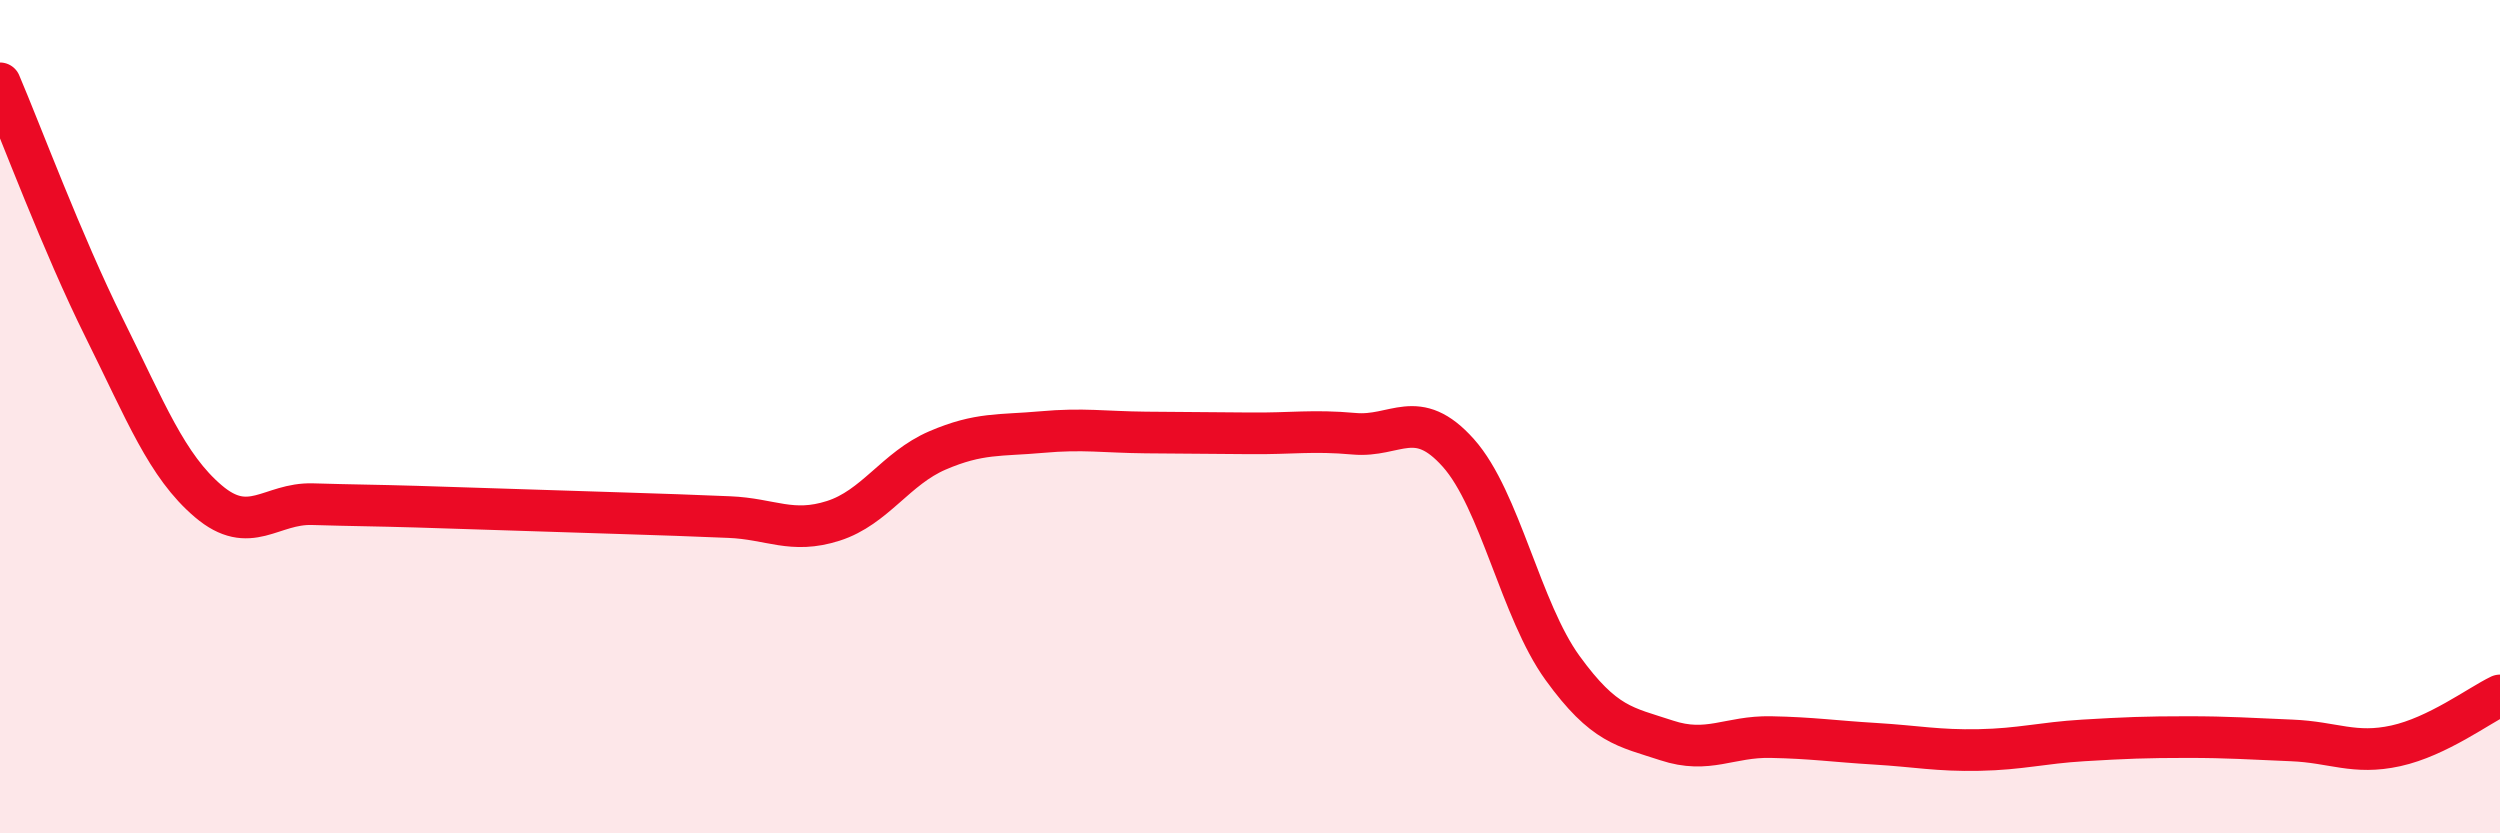 
    <svg width="60" height="20" viewBox="0 0 60 20" xmlns="http://www.w3.org/2000/svg">
      <path
        d="M 0,2 C 0.5,3.17 1.5,5.86 2.5,7.87 C 3.5,9.88 4,11.18 5,12.03 C 6,12.88 6.5,12.07 7.5,12.1 C 8.5,12.13 9,12.13 10,12.16 C 11,12.19 11.5,12.21 12.5,12.24 C 13.5,12.27 14,12.29 15,12.32 C 16,12.35 16.5,12.37 17.5,12.41 C 18.5,12.45 19,12.82 20,12.5 C 21,12.18 21.5,11.24 22.5,10.81 C 23.5,10.38 24,10.46 25,10.37 C 26,10.28 26.5,10.37 27.5,10.38 C 28.5,10.39 29,10.39 30,10.4 C 31,10.41 31.5,10.32 32.5,10.41 C 33.5,10.5 34,9.75 35,10.87 C 36,11.99 36.5,14.65 37.5,16.03 C 38.5,17.41 39,17.44 40,17.77 C 41,18.1 41.5,17.67 42.5,17.69 C 43.5,17.71 44,17.79 45,17.85 C 46,17.91 46.5,18.02 47.5,18 C 48.5,17.98 49,17.83 50,17.77 C 51,17.71 51.5,17.69 52.5,17.69 C 53.5,17.69 54,17.73 55,17.77 C 56,17.81 56.5,18.12 57.5,17.9 C 58.5,17.68 59.5,16.93 60,16.69L60 20L0 20Z"
        fill="#EB0A25"
        opacity="0.1"
        stroke-linecap="round"
        stroke-linejoin="round"
      />
      <path
        d="M 0,2 C 0.5,3.17 1.5,5.86 2.5,7.87 C 3.5,9.88 4,11.18 5,12.03 C 6,12.88 6.5,12.07 7.5,12.1 C 8.5,12.13 9,12.13 10,12.16 C 11,12.19 11.5,12.21 12.5,12.24 C 13.5,12.27 14,12.29 15,12.32 C 16,12.35 16.5,12.37 17.5,12.41 C 18.5,12.45 19,12.82 20,12.5 C 21,12.18 21.5,11.24 22.5,10.81 C 23.5,10.38 24,10.46 25,10.37 C 26,10.28 26.5,10.37 27.5,10.38 C 28.5,10.39 29,10.39 30,10.4 C 31,10.41 31.5,10.32 32.5,10.41 C 33.5,10.5 34,9.75 35,10.87 C 36,11.99 36.5,14.65 37.5,16.03 C 38.5,17.41 39,17.44 40,17.77 C 41,18.1 41.5,17.67 42.5,17.69 C 43.5,17.71 44,17.79 45,17.85 C 46,17.91 46.5,18.02 47.5,18 C 48.5,17.98 49,17.83 50,17.77 C 51,17.71 51.5,17.69 52.5,17.69 C 53.5,17.69 54,17.73 55,17.77 C 56,17.81 56.5,18.12 57.5,17.9 C 58.5,17.68 59.5,16.93 60,16.69"
        stroke="#EB0A25"
        stroke-width="1"
        fill="none"
        stroke-linecap="round"
        stroke-linejoin="round"
      />
    </svg>
  